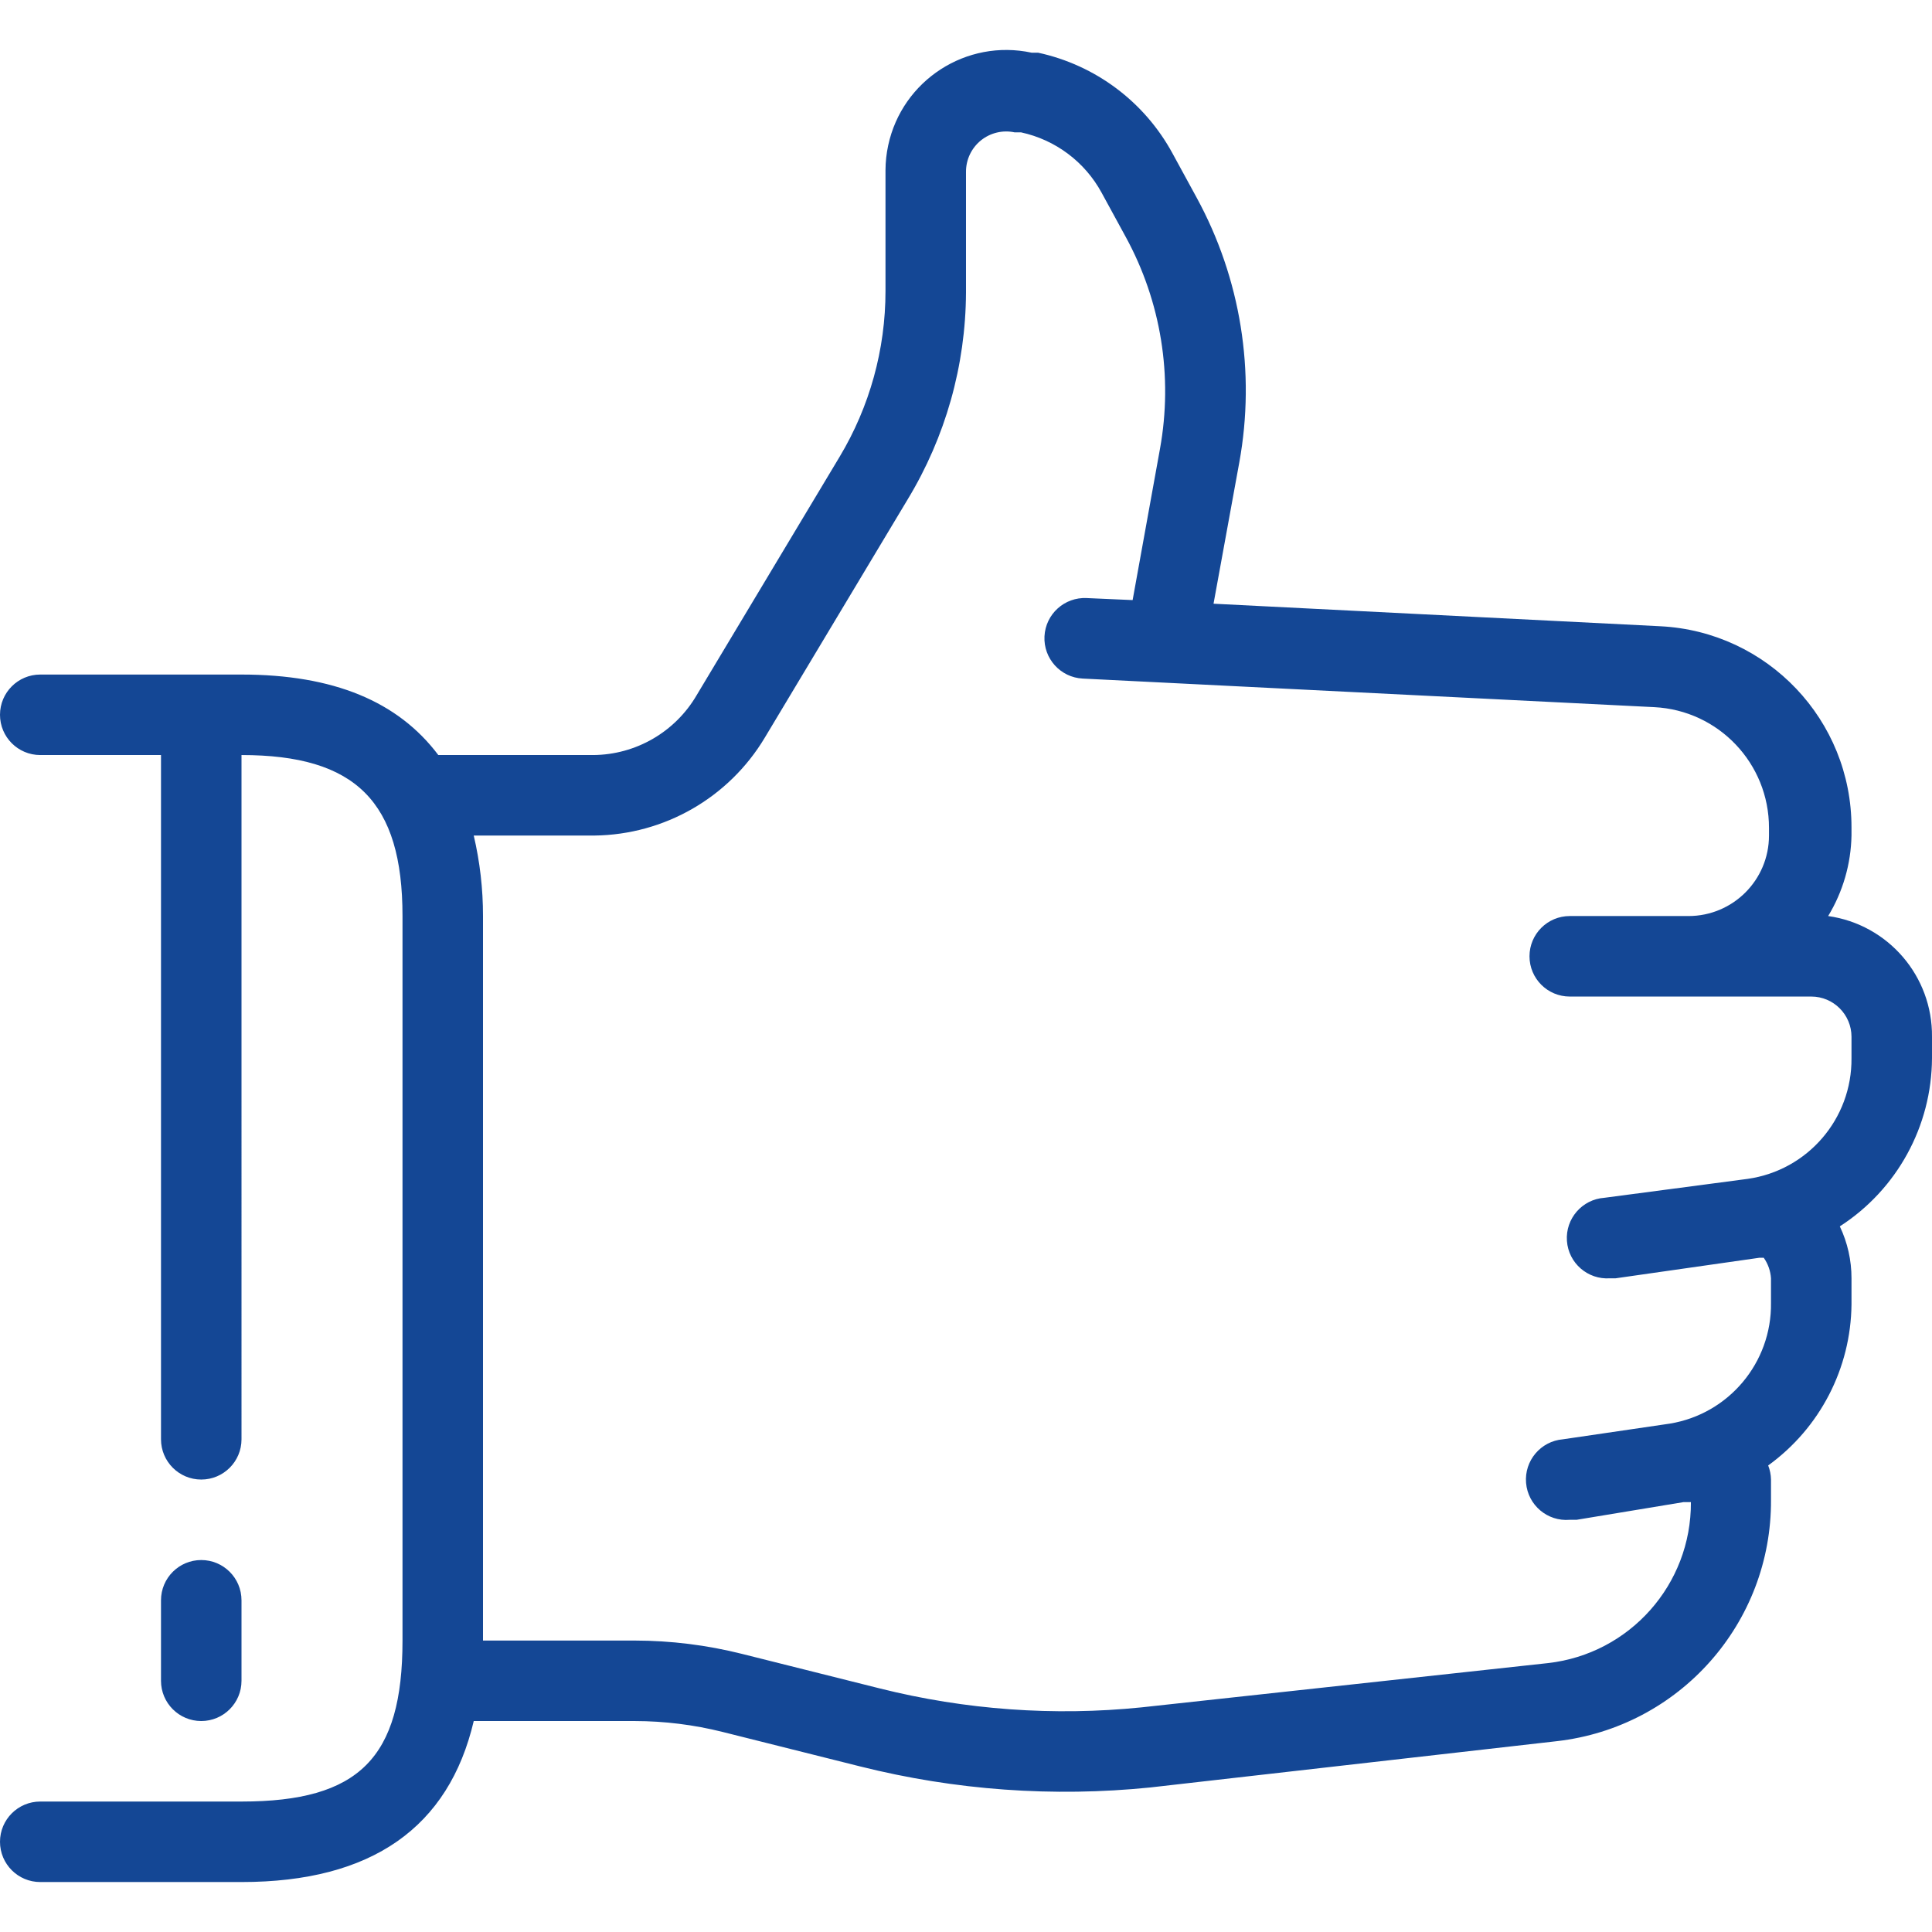 <?xml version="1.0" encoding="utf-8"?>
<!-- Generator: Adobe Illustrator 14.0.0, SVG Export Plug-In . SVG Version: 6.00 Build 43363)  -->
<!DOCTYPE svg PUBLIC "-//W3C//DTD SVG 1.1//EN" "http://www.w3.org/Graphics/SVG/1.1/DTD/svg11.dtd">
<svg version="1.1" id="Layer_1" xmlns="http://www.w3.org/2000/svg" xmlns:xlink="http://www.w3.org/1999/xlink" x="0px" y="0px"
	 width="500px" height="500px" viewBox="0 0 500 500" enable-background="new 0 0 500 500" xml:space="preserve">
<g>
	<g>
		<path fill="#144795" d="M473.124,237.071c3.817-6.289,5.902-13.478,6.041-20.833v-2.083c0.035-27.777-21.735-50.694-49.479-52.083
			l-115.625-5.833l6.667-36.563c4.266-23.437,0.368-47.628-11.042-68.542l-6.25-11.458c-7.249-13.336-19.954-22.845-34.792-26.042
			h-1.666c-16.874-3.625-33.491,7.116-37.116,23.991c-0.453,2.112-0.688,4.266-0.697,6.426v31.25
			c0.008,15.118-4.098,29.953-11.875,42.917l-36.979,61.667c-5.556,9.539-15.732,15.438-26.771,15.521h-38.958h-1.146
			c-10.417-13.854-27.083-20.833-50.937-20.833H10.417C4.664,174.571,0,179.235,0,184.988s4.664,10.417,10.417,10.417h31.25v177.083
			c0,5.753,4.664,10.417,10.417,10.417c5.753,0,10.417-4.664,10.417-10.417V195.404c29.583,0,41.667,12.083,41.667,41.667v187.5
			c0,30.417-11.25,41.667-41.667,41.667H10.417C4.664,466.237,0,470.901,0,476.653c0,5.753,4.664,10.417,10.417,10.417H62.5
			c33.75,0,53.646-14.167,60.104-41.667h41.667c7.655,0.012,15.281,0.956,22.708,2.813l35.729,8.959
			c24.497,6.135,49.874,7.969,74.999,5.416l105.209-11.979c31.725-3.619,55.622-30.569,55.416-62.5v-5.208
			c-0.022-1.249-0.27-2.484-0.729-3.646c13.391-9.682,21.393-25.143,21.563-41.666v-6.771c0.006-4.648-1.027-9.238-3.021-13.438
			c14.802-9.547,23.777-25.928,23.854-43.541v-5.521C500.153,252.635,488.655,239.266,473.124,237.071z M479.165,273.842
			c0.155,15.685-11.344,29.055-26.875,31.25l-37.083,4.896c-5.752,0.402-10.09,5.394-9.688,11.146
			c0.402,5.753,5.394,10.09,11.146,9.688h1.458l37.188-5.313h1.146c1.102,1.565,1.75,3.404,1.875,5.313v6.354
			c0.207,15.448-10.903,28.728-26.146,31.25l-27.708,4.063c-5.753,0.489-10.021,5.55-9.531,11.302
			c0.489,5.753,5.549,10.021,11.302,9.531h1.771l27.708-4.583h1.875c0.136,21.3-15.814,39.271-36.979,41.667l-105.208,11.458
			c-22.683,2.303-45.592,0.646-67.708-4.896l-35.729-8.958c-9.061-2.271-18.367-3.426-27.708-3.438H125v-187.5
			c0.008-7.013-0.797-14.004-2.396-20.833h31.25c18.085-0.214,34.767-9.797,44.062-25.313l36.979-61.667
			c9.796-16.148,15.017-34.655,15.104-53.542v-31.25c-0.011-3.152,1.407-6.139,3.854-8.125c2.451-1.983,5.668-2.749,8.75-2.083
			h1.666c8.887,1.929,16.494,7.633,20.834,15.625l6.25,11.458c9.125,16.716,12.25,36.052,8.854,54.792l-7.083,39.167l-11.874-0.521
			c-5.754-0.288-10.65,4.144-10.938,9.896c-0.289,5.752,4.143,10.65,9.895,10.938l147.917,7.396
			c16.646,0.833,29.708,14.583,29.688,31.25v1.979c0,11.506-9.327,20.833-20.833,20.833h-30.729
			c-5.753,0-10.417,4.664-10.417,10.417c0,5.753,4.664,10.417,10.417,10.417h62.5c5.752,0,10.416,4.664,10.416,10.416V273.842z"/>
	</g>
</g>
<g>
	<g>
		<path fill="#144795" d="M52.083,403.737c-5.752,0-10.417,4.664-10.417,10.417v20.833c0,5.753,4.664,10.416,10.417,10.416
			c5.753,0,10.417-4.663,10.417-10.416v-20.833C62.5,408.4,57.836,403.737,52.083,403.737z"/>
	</g>
</g>
</svg>
